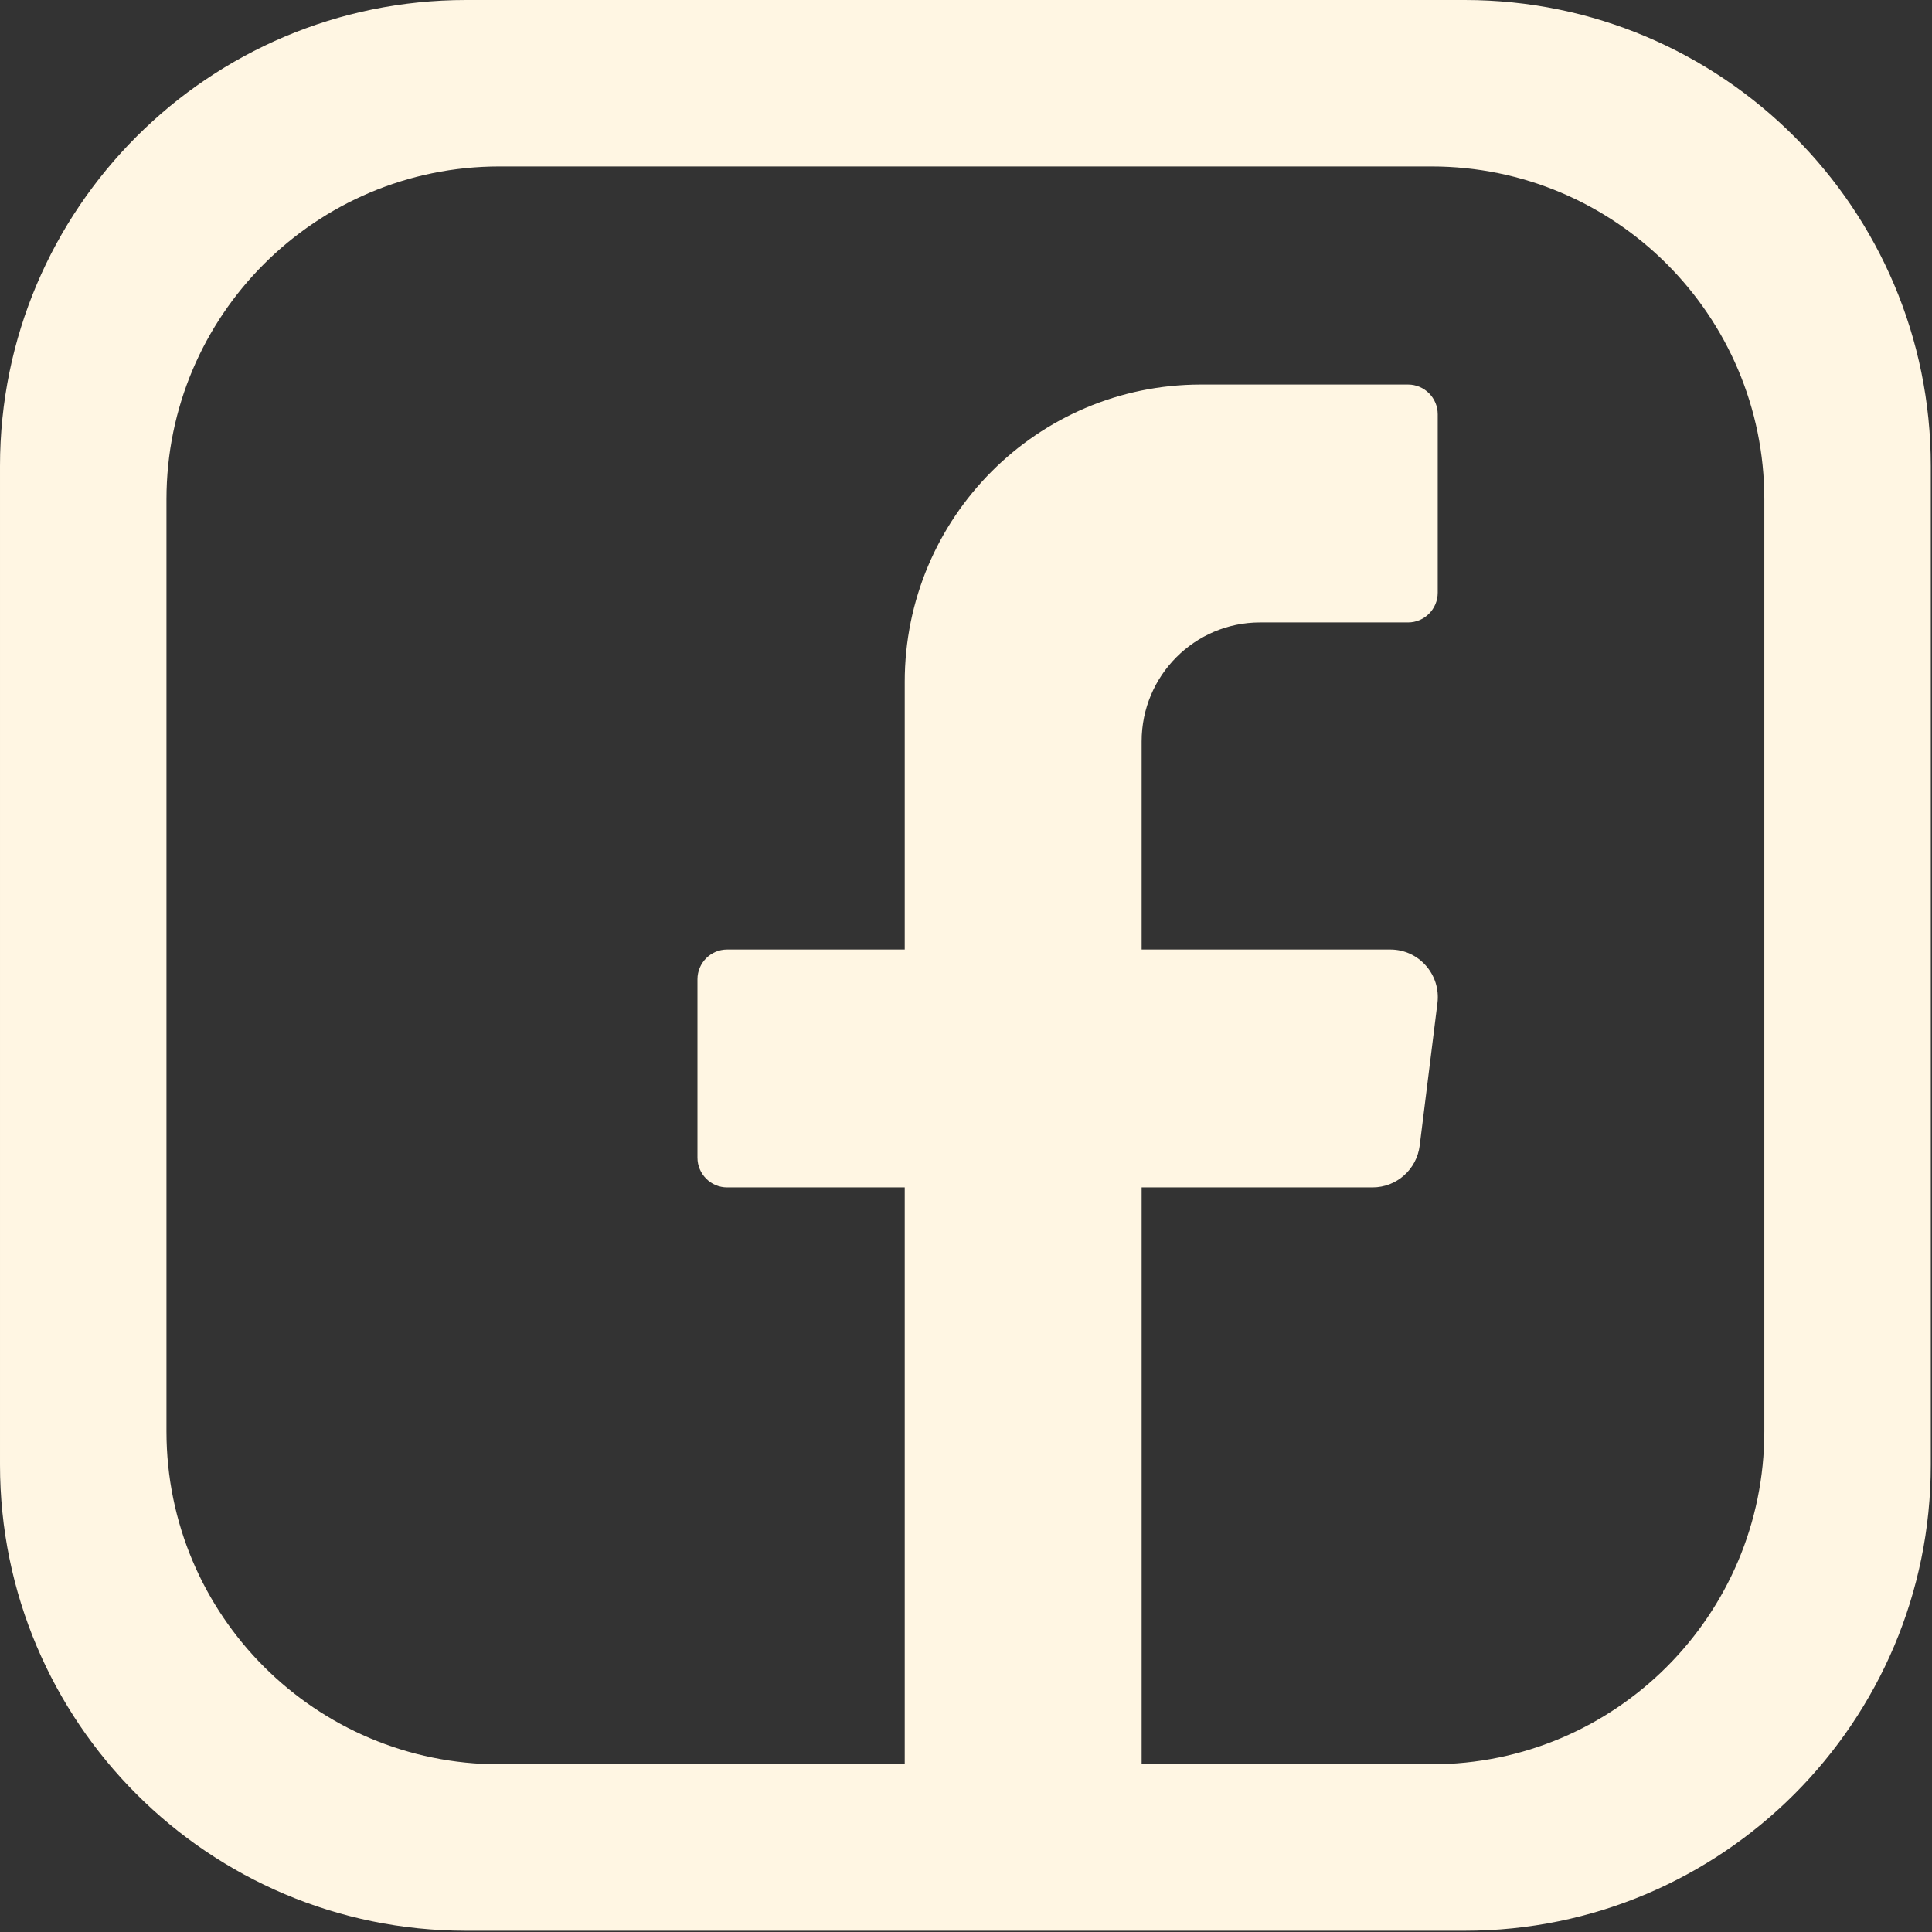 <?xml version="1.0" encoding="UTF-8" standalone="no"?><!DOCTYPE svg PUBLIC "-//W3C//DTD SVG 1.1//EN" "http://www.w3.org/Graphics/SVG/1.1/DTD/svg11.dtd"><svg width="100%" height="100%" viewBox="0 0 869 869" version="1.1" xmlns="http://www.w3.org/2000/svg" xmlns:xlink="http://www.w3.org/1999/xlink" xml:space="preserve" xmlns:serif="http://www.serif.com/" style="fill-rule:evenodd;clip-rule:evenodd;stroke-linejoin:round;stroke-miterlimit:2;"><rect x="0" y="0" width="869" height="869" fill="#333333" stroke="none"/><g id="Facebook"><path d="M793.584,643.846c-0,82.65 -67.084,149.729 -149.709,149.729l-419.25,0c-82.666,0 -149.75,-67.079 -149.75,-149.729l0,-419.25c0,-82.65 67.084,-149.729 149.75,-149.729l419.25,-0c82.625,-0 149.709,67.079 149.709,149.729l-0,419.25Zm-134.751,-643.846l-449.208,0c-115.708,0 -209.625,93.879 -209.625,209.625l-0,449.192c-0,115.742 93.917,209.625 209.625,209.625l449.208,-0c115.75,-0 209.626,-93.883 209.626,-209.625l-0,-449.192c-0,-115.746 -93.876,-209.625 -209.626,-209.625Z" style="fill:#fff6e3;fill-rule:nonzero;"/><path d="M646.552,451.169l-7.988,64.134c-1.344,10.727 -10.422,18.78 -21.181,18.78l-103.886,-0l-0,268.176c-10.966,0.992 -22.062,1.489 -33.283,1.489c-25.088,-0 -49.599,-2.515 -73.275,-7.286l-0,-262.379l-79.904,-0c-7.334,-0 -13.321,-6.019 -13.321,-13.37l-0,-80.253c-0,-7.349 5.987,-13.37 13.321,-13.37l79.904,0l-0,-120.376c-0,-73.866 59.635,-133.743 133.197,-133.743l93.225,0c7.332,0 13.319,6.021 13.319,13.37l-0,80.253c-0,7.349 -5.987,13.37 -13.319,13.37l-66.6,-0c-29.409,-0 -53.264,23.948 -53.264,53.503l-0,93.623l111.874,0c12.841,0 22.767,11.304 21.181,24.079Z" style="fill:#fff6e3;fill-rule:nonzero;"/></g></svg>